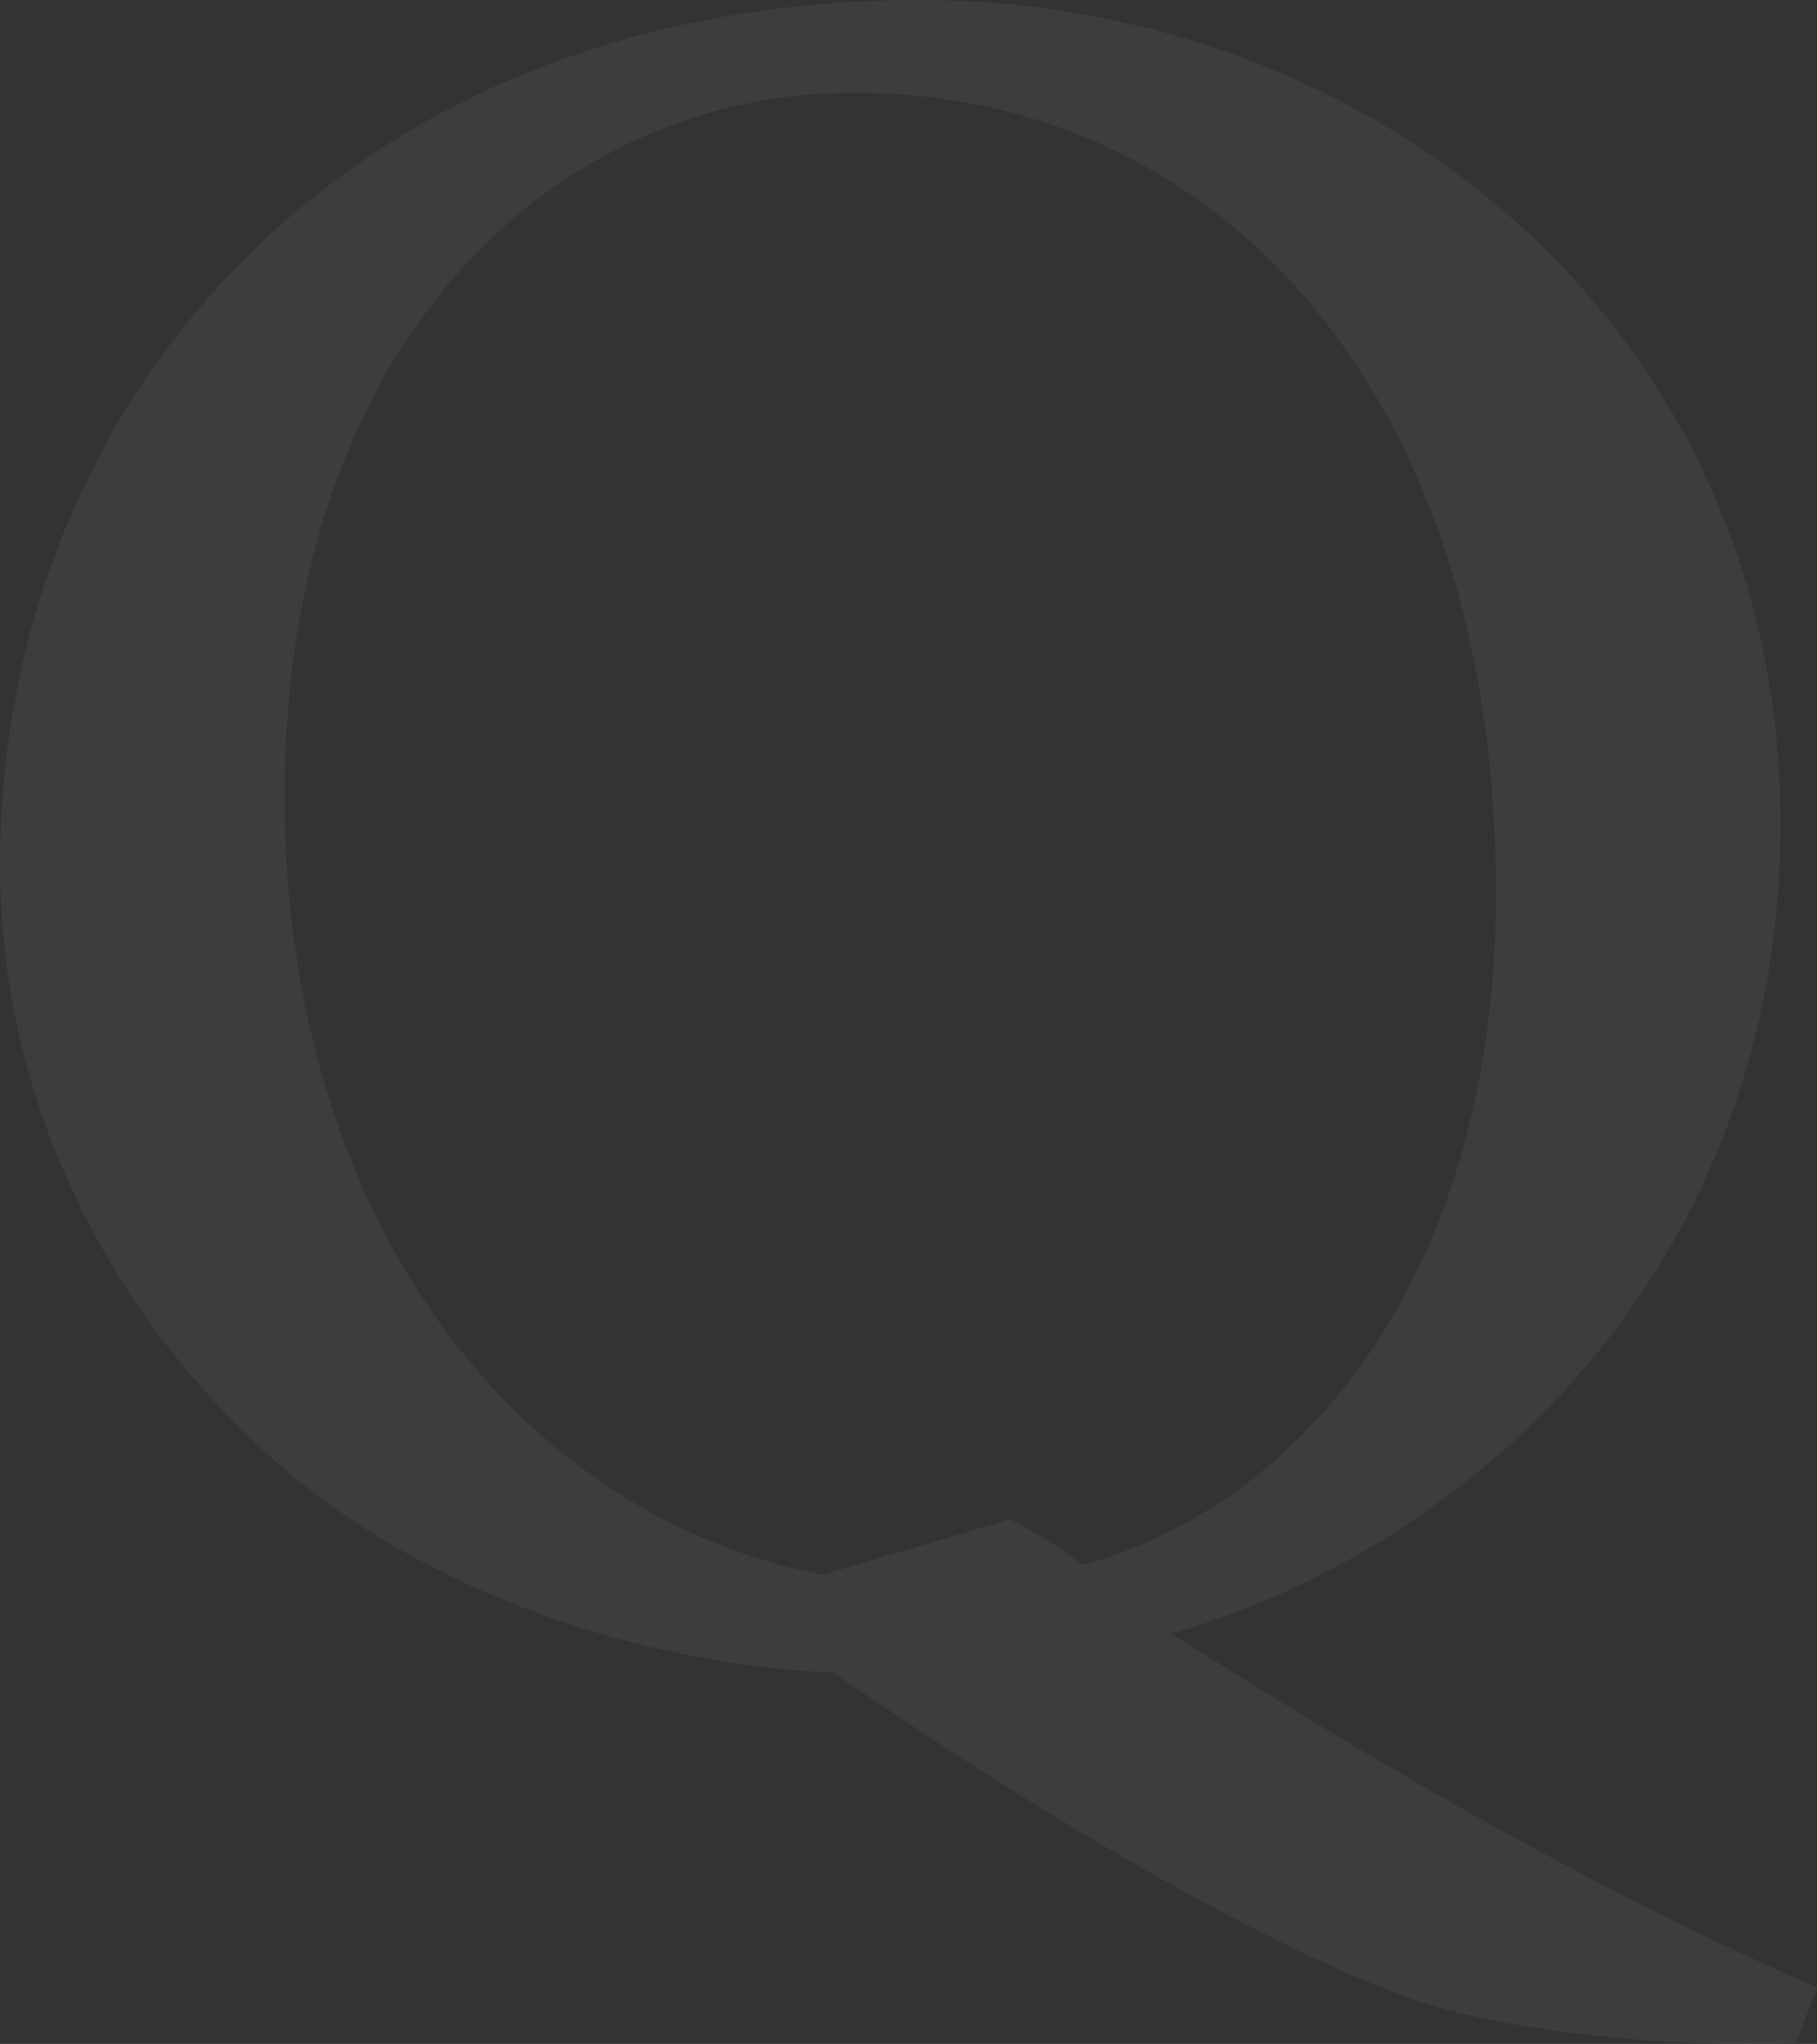 <svg width="561" height="631" viewBox="0 0 561 631" fill="none" xmlns="http://www.w3.org/2000/svg">
<rect x="0" y="0" width="561" height="631" fill="#333333" stroke="none"/>
<path fill-rule="evenodd" clip-rule="evenodd" d="M283.973 0C424.358 0 549.741 101.398 549.741 254.275C549.741 387.883 458.661 476.297 361.674 504.364C409.356 534.531 484.381 580.277 561 613.566L554.566 630.721C513.844 632.282 470.973 627.088 446.335 620.334C420.615 613.566 356.322 584.449 257.185 516.326C209.503 514.779 137.168 497.099 84.661 450.827C34.83 406.627 0 341.611 0 266.747C0 124.796 106.097 0 283.973 0ZM263.619 28.606C171.998 28.606 87.878 104.519 87.878 245.946C87.878 374.374 158.063 467.457 253.969 486.173L311.842 469.018C319.87 473.175 327.371 477.858 334.345 483.051C397.03 466.407 461.863 399.334 461.863 275.587C461.863 119.078 374.526 28.606 263.619 28.606Z" fill="white" fill-opacity="0.05"/>
</svg>
